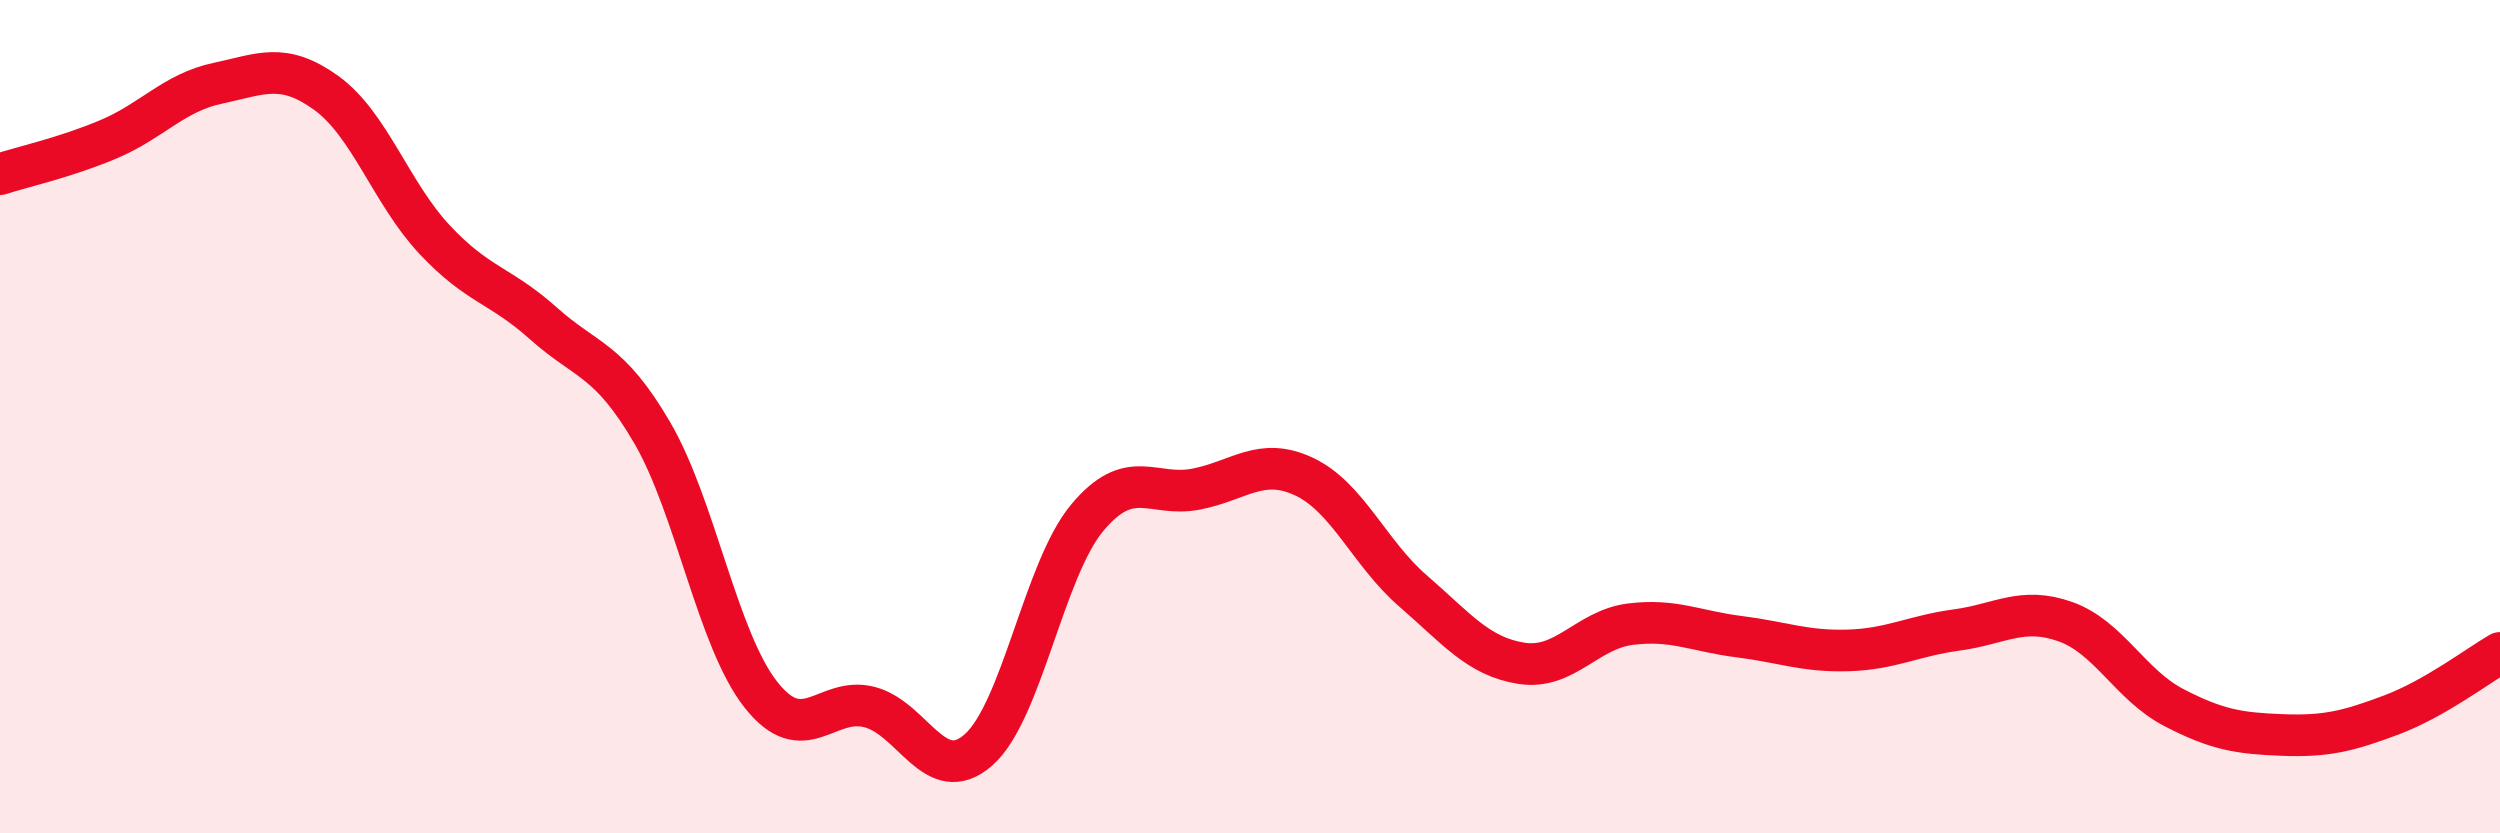 
    <svg width="60" height="20" viewBox="0 0 60 20" xmlns="http://www.w3.org/2000/svg">
      <path
        d="M 0,4.18 C 0.52,4.01 1.57,3.78 2.61,3.34 C 3.65,2.9 4.18,2.22 5.22,2 C 6.26,1.78 6.79,1.48 7.83,2.23 C 8.87,2.98 9.39,4.64 10.43,5.75 C 11.47,6.86 12,6.83 13.04,7.76 C 14.08,8.69 14.61,8.6 15.65,10.38 C 16.69,12.16 17.22,15.35 18.26,16.67 C 19.3,17.99 19.83,16.7 20.87,16.97 C 21.91,17.24 22.44,18.91 23.48,18 C 24.52,17.09 25.05,13.68 26.09,12.43 C 27.13,11.18 27.66,11.94 28.7,11.74 C 29.74,11.54 30.26,10.95 31.3,11.44 C 32.34,11.93 32.87,13.28 33.91,14.18 C 34.95,15.08 35.48,15.76 36.52,15.92 C 37.56,16.08 38.09,15.11 39.13,14.98 C 40.17,14.85 40.7,15.15 41.74,15.28 C 42.78,15.41 43.31,15.64 44.35,15.61 C 45.39,15.58 45.92,15.26 46.96,15.12 C 48,14.98 48.53,14.55 49.57,14.92 C 50.61,15.29 51.13,16.44 52.17,16.98 C 53.21,17.52 53.74,17.6 54.78,17.64 C 55.82,17.68 56.35,17.55 57.39,17.16 C 58.43,16.77 59.48,15.97 60,15.67L60 20L0 20Z"
        fill="#EB0A25"
        opacity="0.1"
        stroke-linecap="round"
        stroke-linejoin="round"
      />
      <path
        d="M 0,4.18 C 0.52,4.01 1.57,3.78 2.61,3.34 C 3.65,2.9 4.18,2.22 5.22,2 C 6.26,1.78 6.79,1.48 7.83,2.23 C 8.87,2.98 9.39,4.64 10.43,5.75 C 11.47,6.86 12,6.83 13.04,7.76 C 14.08,8.69 14.61,8.6 15.65,10.38 C 16.69,12.16 17.22,15.35 18.26,16.67 C 19.3,17.99 19.83,16.7 20.87,16.97 C 21.91,17.24 22.44,18.91 23.48,18 C 24.52,17.09 25.05,13.68 26.09,12.43 C 27.13,11.18 27.66,11.94 28.7,11.74 C 29.74,11.54 30.26,10.95 31.3,11.44 C 32.34,11.93 32.87,13.28 33.91,14.18 C 34.95,15.08 35.48,15.76 36.52,15.92 C 37.56,16.08 38.09,15.11 39.13,14.98 C 40.17,14.85 40.7,15.15 41.74,15.28 C 42.78,15.41 43.31,15.64 44.35,15.61 C 45.39,15.58 45.92,15.26 46.96,15.12 C 48,14.98 48.53,14.55 49.57,14.92 C 50.61,15.29 51.13,16.44 52.17,16.98 C 53.21,17.52 53.74,17.6 54.78,17.64 C 55.82,17.68 56.35,17.55 57.39,17.16 C 58.43,16.77 59.48,15.97 60,15.67"
        stroke="#EB0A25"
        stroke-width="1"
        fill="none"
        stroke-linecap="round"
        stroke-linejoin="round"
      />
    </svg>
  